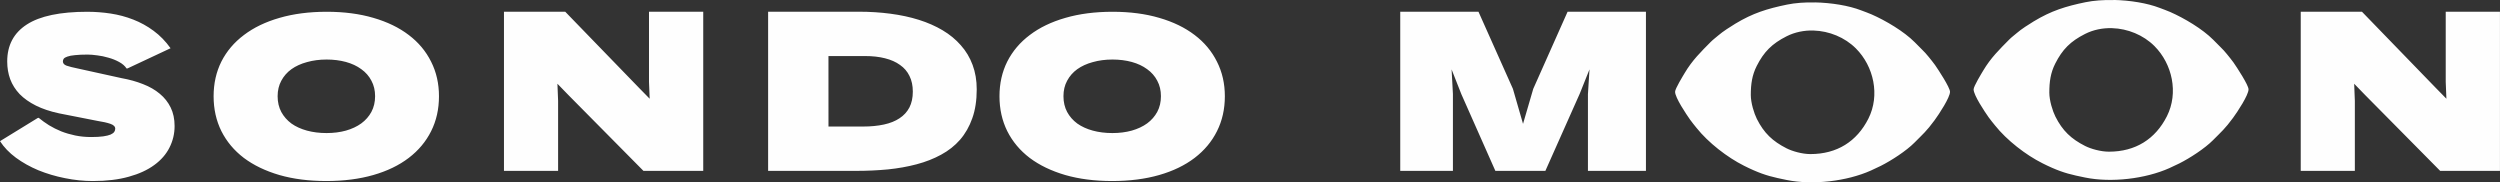 <svg height="8.901mm" viewBox="0 0 122.061 8.901" width="122.061mm" xmlns="http://www.w3.org/2000/svg"><rect x="0" y="0" width="122.061" height="8.901" fill="#333333" stroke="none"/><path d="m103.184.002c-.485-.01-.958.024-1.356.105-.977.201-1.677.42-2.527.933-.233.14-.625.392-.823.566-.135.119-.253.198-.381.327-.474.479-.9.893-1.267 1.512-.082.139-.47.767-.47.919 0 .284.539 1.086.734 1.363.096.135.205.263.311.396.576.723 1.503 1.442 2.319 1.849.166.083.293.145.463.219.589.258.962.343 1.62.477 1.275.26 2.939.064 4.113-.461.18-.08.317-.145.481-.227.512-.256 1.25-.735 1.645-1.134.402-.406.588-.557.98-1.091.224-.305.757-1.114.757-1.393 0-.207-.57-1.077-.734-1.311-.096-.135-.205-.264-.311-.397-.115-.145-.194-.226-.325-.357l-.353-.355c-.524-.528-1.419-1.058-2.103-1.358-.166-.073-.327-.127-.51-.198-.606-.235-1.453-.372-2.262-.389zm-14.575.117c-.485-.01-.958.023-1.356.105-.977.201-1.677.42-2.527.933-.233.141-.625.392-.823.566-.135.119-.253.198-.381.327-.474.479-.9.894-1.267 1.513-.082.139-.47.766-.47.919 0 .284.539 1.086.734 1.363.096.135.205.264.311.397.576.723 1.503 1.441 2.319 1.849.166.083.293.145.463.219.59.258.962.343 1.62.477 1.275.26 2.939.064 4.113-.461.18-.08.318-.145.481-.227.512-.256 1.25-.735 1.645-1.134.402-.406.588-.556.98-1.09.224-.305.757-1.115.757-1.394 0-.207-.57-1.077-.734-1.311-.096-.135-.205-.264-.311-.397-.115-.144-.194-.226-.325-.357l-.353-.355c-.524-.528-1.419-1.057-2.103-1.357-.166-.073-.327-.127-.51-.198-.606-.235-1.453-.372-2.262-.389zm-64.003.454v7.77h2.643v-3.424l-.033-.83.537.553 3.663 3.701h2.919v-7.77h-2.648v3.429l.033.819-.532-.543-3.592-3.706zm12.897 0v7.77h4.292c.535 0 1.053-.024 1.552-.071.499-.051.967-.134 1.405-.25.438-.116.836-.271 1.194-.467.362-.195.671-.439.928-.732.257-.297.456-.646.597-1.047.145-.405.217-.875.217-1.411 0-.438-.067-.836-.201-1.194-.134-.362-.326-.682-.575-.96-.246-.282-.543-.527-.89-.733-.347-.206-.734-.376-1.161-.51-.427-.134-.888-.233-1.383-.298-.492-.065-1.008-.098-1.547-.098zm30.863 0v7.77h2.572v-3.755l-.065-1.199.477 1.21 1.66 3.744h2.442l1.682-3.777.472-1.178-.076 1.21v3.744h2.832v-7.77h-3.825l-1.677 3.766-.499 1.709-.494-1.709-1.682-3.766zm43.966 0v7.77h2.642v-3.424l-.033-.83.537.553 3.662 3.701h2.919v-7.77h-2.648v3.429l.033.819-.532-.543-3.592-3.706zm-108.062.002c-1.331 0-2.317.206-2.957.619-.64.412-.961 1.014-.961 1.807 0 .311.049.6.147.868.101.268.255.51.461.727.21.213.474.4.792.559.318.159.697.286 1.134.38l1.877.369c.26.04.468.087.624.141.159.054.239.134.239.239 0 .054-.016.106-.049.157-.033.047-.092.09-.179.13-.087.036-.206.065-.358.087-.152.022-.349.033-.591.033-.271 0-.53-.025-.776-.076-.242-.051-.47-.117-.684-.201-.213-.087-.412-.187-.597-.299-.184-.116-.352-.237-.504-.363-.011 0-.027.004-.049.011l-1.839 1.129c.192.297.45.566.776.808.326.239.691.443 1.096.613.409.166.841.295 1.297.385.459.094.915.141 1.367.141.669 0 1.253-.07 1.752-.211.499-.137.914-.328 1.243-.57.333-.242.58-.526.743-.852.166-.326.25-.676.25-1.053 0-.34-.063-.64-.19-.901-.127-.26-.304-.485-.532-.673-.228-.192-.501-.349-.82-.472-.318-.127-.669-.224-1.053-.293l-2.121-.467c-.25-.051-.436-.098-.559-.141-.119-.043-.179-.114-.179-.211 0-.047.014-.09.043-.13.033-.04.092-.074.179-.103.09-.033.213-.056.369-.07.159-.018.365-.027.619-.027.13 0 .286.013.467.038.181.022.364.059.548.114.184.051.356.119.515.206.163.087.286.194.369.32h.027c.011-.004.02-.006.027-.006l2.094-.982c-.242-.34-.519-.624-.83-.852-.307-.228-.639-.41-.993-.548-.351-.137-.716-.235-1.096-.293-.38-.058-.76-.087-1.139-.087zm11.683 0c-.854 0-1.622.099-2.306.298-.68.195-1.259.474-1.736.836-.477.358-.845.791-1.102 1.297-.253.506-.38 1.071-.38 1.693 0 .626.127 1.194.38 1.704.257.51.622.946 1.096 1.307.477.358 1.056.637 1.736.836.68.195 1.443.293 2.29.293.85 0 1.615-.098 2.295-.293.68-.195 1.257-.474 1.731-.836.474-.362.838-.796 1.091-1.302.257-.51.385-1.08.385-1.709 0-.619-.128-1.181-.385-1.688-.253-.51-.617-.944-1.091-1.302-.474-.362-1.049-.64-1.725-.836-.676-.199-1.436-.298-2.279-.298zm38.369 0c-.854 0-1.623.099-2.306.298-.68.195-1.259.474-1.736.836-.477.358-.844.791-1.101 1.297-.253.506-.38 1.071-.38 1.693 0 .626.127 1.194.38 1.704.257.51.622.946 1.096 1.307.477.358 1.056.637 1.736.836.68.195 1.443.293 2.29.293.85 0 1.615-.098 2.295-.293s1.257-.474 1.731-.836c.474-.362.837-.796 1.09-1.302.257-.51.386-1.08.386-1.709 0-.619-.129-1.181-.386-1.688-.253-.51-.617-.944-1.09-1.302-.474-.362-1.049-.64-1.725-.836-.676-.199-1.436-.298-2.279-.298zm48.8.8c.761.023 1.524.332 2.066.873.873.873 1.186 2.287.61 3.428-.565 1.119-1.537 1.73-2.831 1.73-.402 0-.887-.139-1.163-.279-.682-.345-1.103-.745-1.45-1.434-.135-.268-.297-.783-.297-1.171 0-.533.062-.968.288-1.415.349-.691.742-1.089 1.459-1.451.406-.205.862-.295 1.319-.281zm-14.575.116c.761.023 1.524.332 2.066.874.873.873 1.186 2.287.61 3.428-.565 1.119-1.537 1.73-2.831 1.73-.402 0-.886-.14-1.162-.28-.682-.345-1.104-.745-1.451-1.434-.135-.268-.297-.783-.297-1.171 0-.533.062-.968.288-1.415.349-.691.743-1.088 1.459-1.451.406-.205.862-.295 1.318-.282zm-48.098 1.246h1.791c.362 0 .685.036.971.109.289.072.534.181.733.326.203.141.356.32.461.537.109.217.163.472.163.765 0 .3-.056.559-.168.776-.112.213-.273.389-.483.526-.206.137-.459.239-.76.304-.3.065-.637.098-1.009.098h-1.698zm-24.507.17c.344 0 .66.04.95.119.289.08.539.197.749.352.213.152.378.34.494.564.119.221.179.472.179.754 0 .286-.06.541-.179.765-.119.221-.284.409-.494.564-.21.152-.461.27-.754.353-.289.08-.604.119-.944.119-.344 0-.662-.04-.955-.119-.293-.08-.546-.195-.76-.347-.21-.156-.374-.344-.494-.564-.119-.224-.179-.481-.179-.77 0-.282.06-.534.179-.754.119-.224.284-.412.494-.564.213-.152.467-.268.76-.347.293-.083.611-.125.955-.125zm38.369 0c.344 0 .66.04.949.119.289.08.539.197.749.352.213.152.378.34.494.564.119.221.179.472.179.754 0 .286-.059.541-.179.765-.119.221-.284.409-.494.564-.21.152-.461.27-.754.353-.289.08-.604.119-.944.119-.344 0-.662-.04-.955-.119-.293-.08-.546-.195-.76-.347-.21-.156-.375-.344-.494-.564-.119-.224-.179-.481-.179-.77 0-.282.059-.534.179-.754.119-.224.284-.412.494-.564.213-.152.467-.268.76-.347.293-.083.611-.125.955-.125z" fill="#fefefe"/></svg>